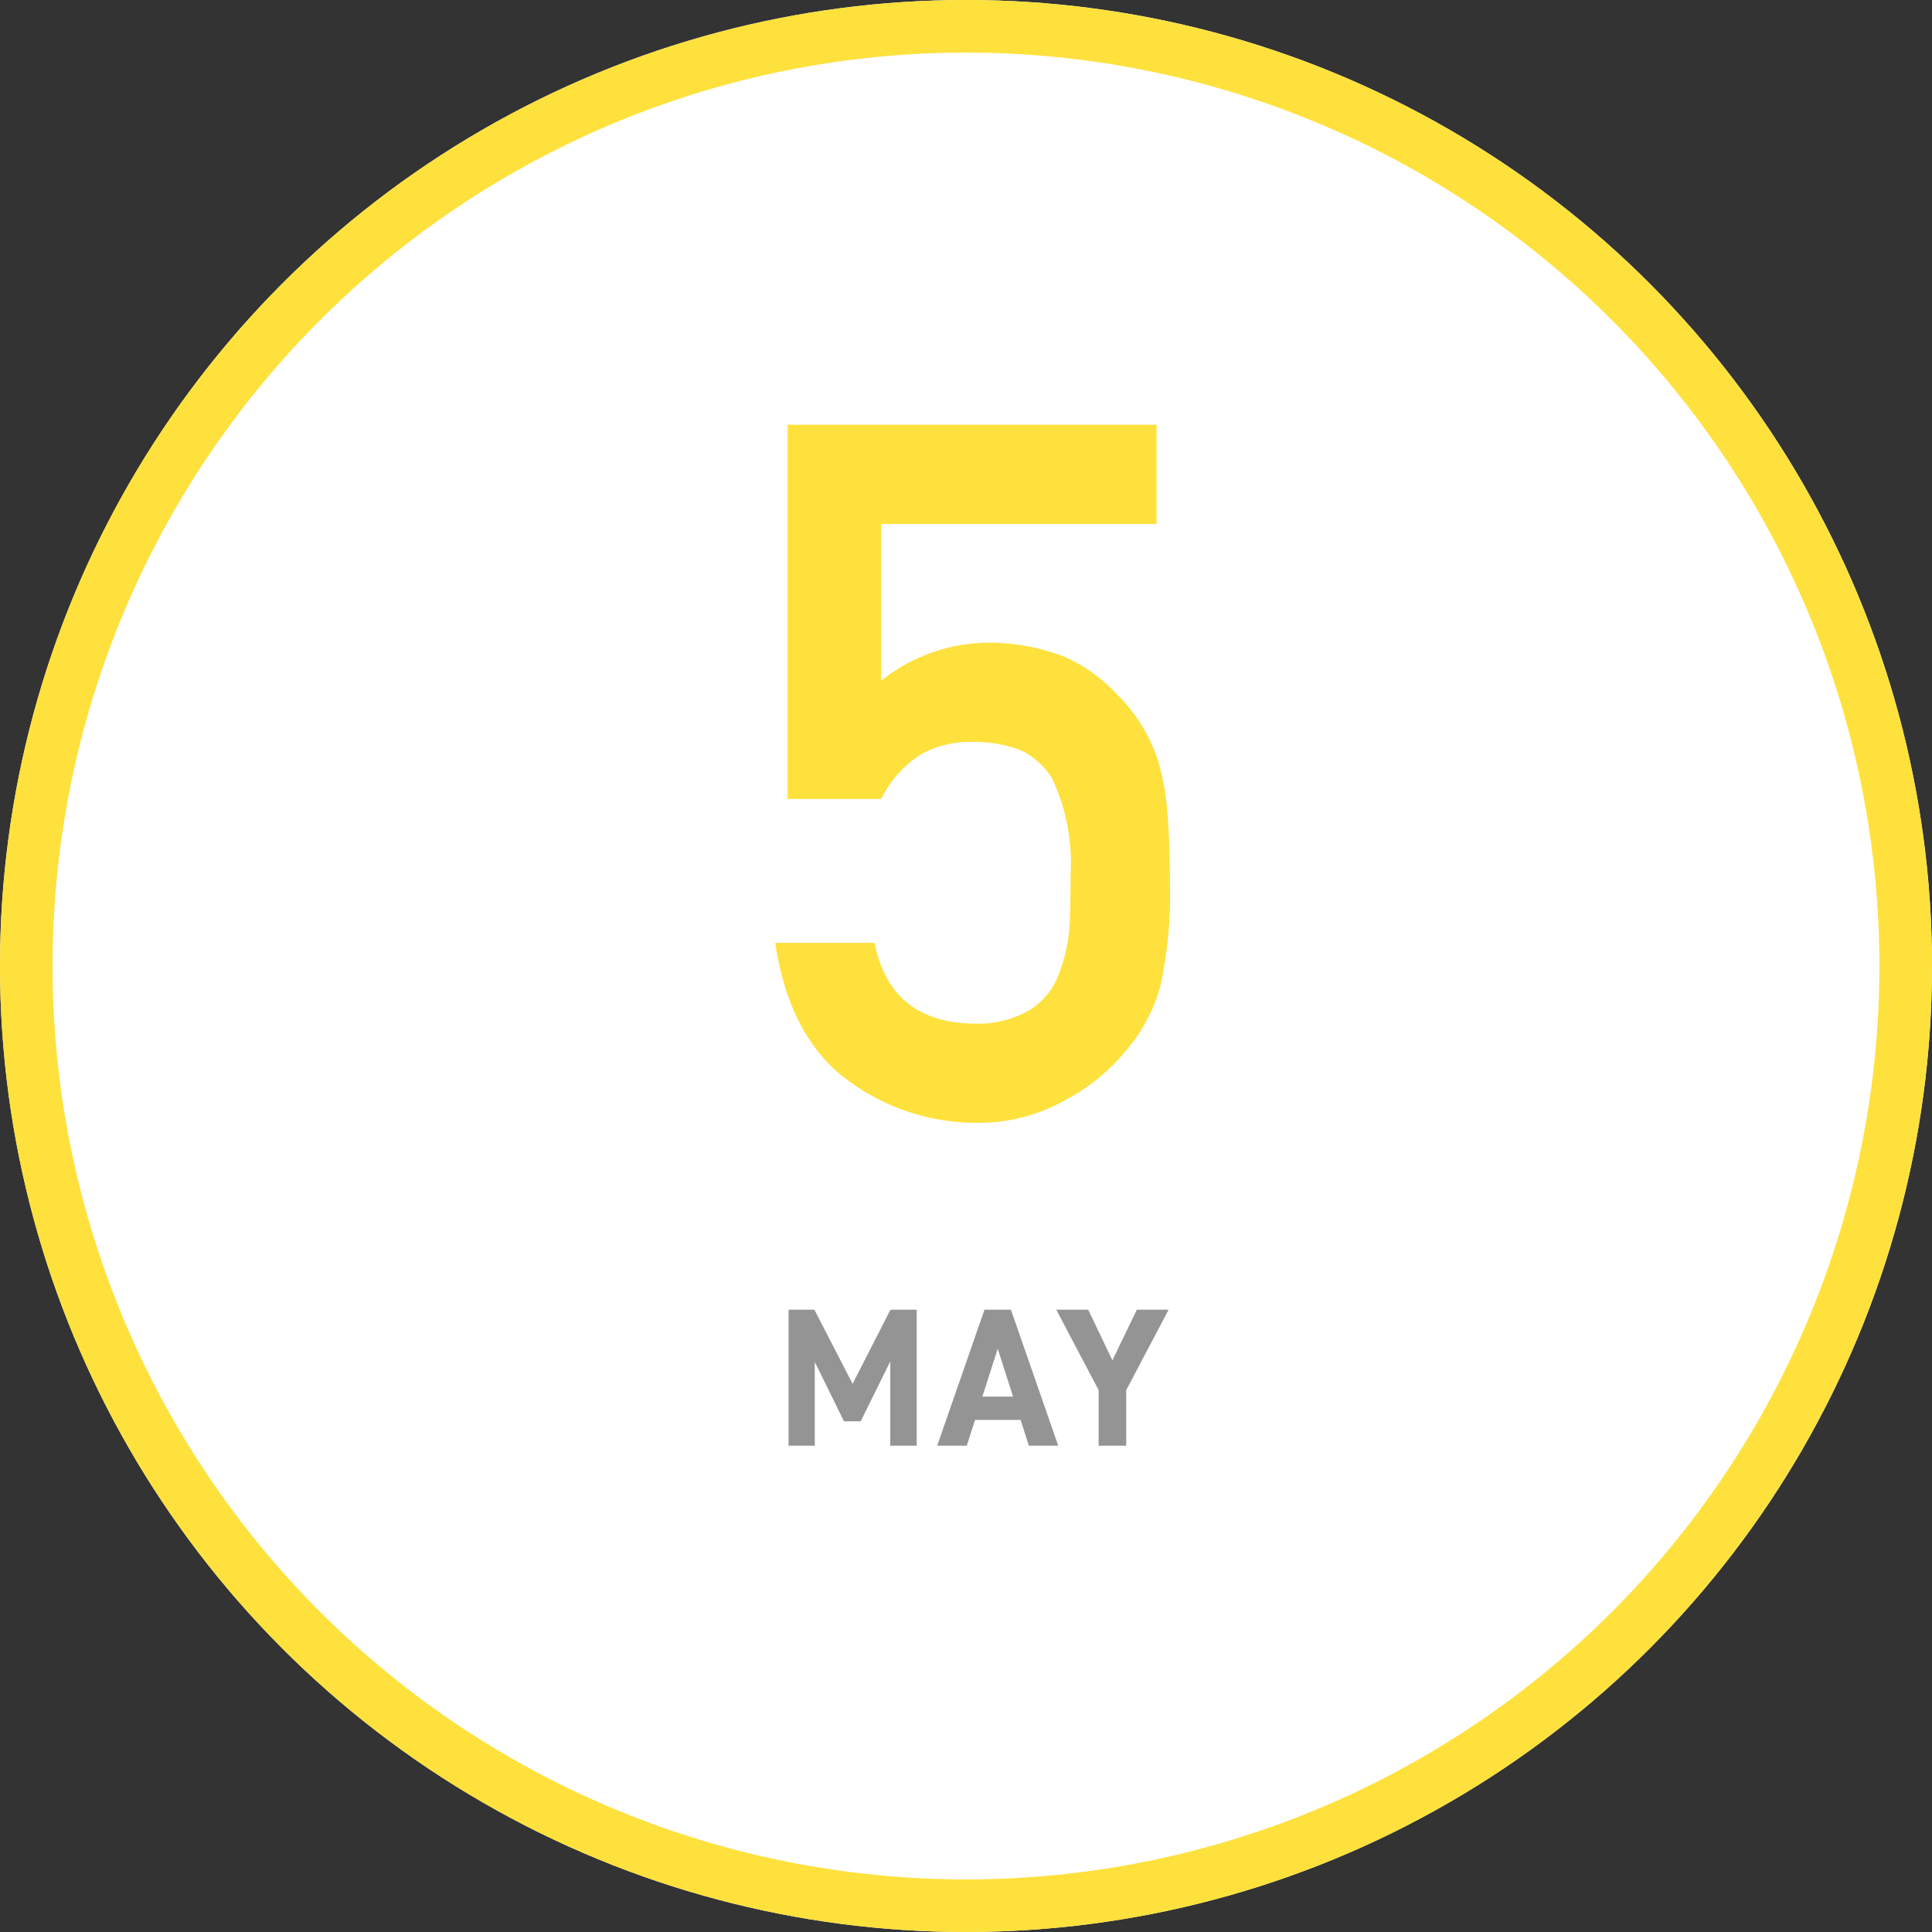<svg xmlns="http://www.w3.org/2000/svg" width="147" height="147" viewBox="0 0 147 147"><rect x="0" y="0" width="147" height="147" fill="#333333" stroke="none"/><g transform="translate(-290 -1399)"><g transform="translate(290 1399)" fill="#fff" stroke="#fee13c" stroke-width="4"><circle cx="73.5" cy="73.5" r="73.5" stroke="none"/><circle cx="73.5" cy="73.5" r="71.5" fill="none"/></g><path d="M-14.074-24.209h7.118a8.5,8.5,0,0,1,3.035-3.4,7.632,7.632,0,0,1,3.758-.939,10.047,10.047,0,0,1,3.866.65,5.629,5.629,0,0,1,2.349,2.132,15.215,15.215,0,0,1,1.409,7.335q0,1.843-.072,3.794a12.859,12.859,0,0,1-.795,3.686A5.509,5.509,0,0,1,4.426-8.2,7.706,7.706,0,0,1,.09-7.118q-6.323-.072-7.552-6.143h-7.552Q-13.929-6-9.413-2.746A16.456,16.456,0,0,0,.379.434,13.367,13.367,0,0,0,7.245-1.409a14.711,14.711,0,0,0,4.517-3.758,12.629,12.629,0,0,0,2.529-4.806,32.781,32.781,0,0,0,.723-7.877q0-3.324-.217-5.6a18.02,18.02,0,0,0-.723-3.794,12.748,12.748,0,0,0-3.18-5.022,12.111,12.111,0,0,0-3.866-2.746A15.887,15.887,0,0,0,1.463-36.1a13.271,13.271,0,0,0-8.419,2.891V-45.13H14v-7.552H-14.074Z" transform="translate(364 1484)" fill="#fee13c"/><path d="M-12.038-10.35H-14V0h1.995V-6.375l2.22,4.515h1.275l2.25-4.56V0h2.01V-10.35H-6.248l-2.88,5.64ZM-.442,0l.63-1.965H3.653L4.283,0H6.518l-3.6-10.35H.908L-2.692,0ZM1.913-7.38l1.17,3.645H.743Zm4.455-2.97L9.592-4.23V0h2.1V-4.23l3.225-6.12H12.5l-1.86,3.855L8.8-10.35Z" transform="translate(364 1509)" fill="#949495"/></g></svg>